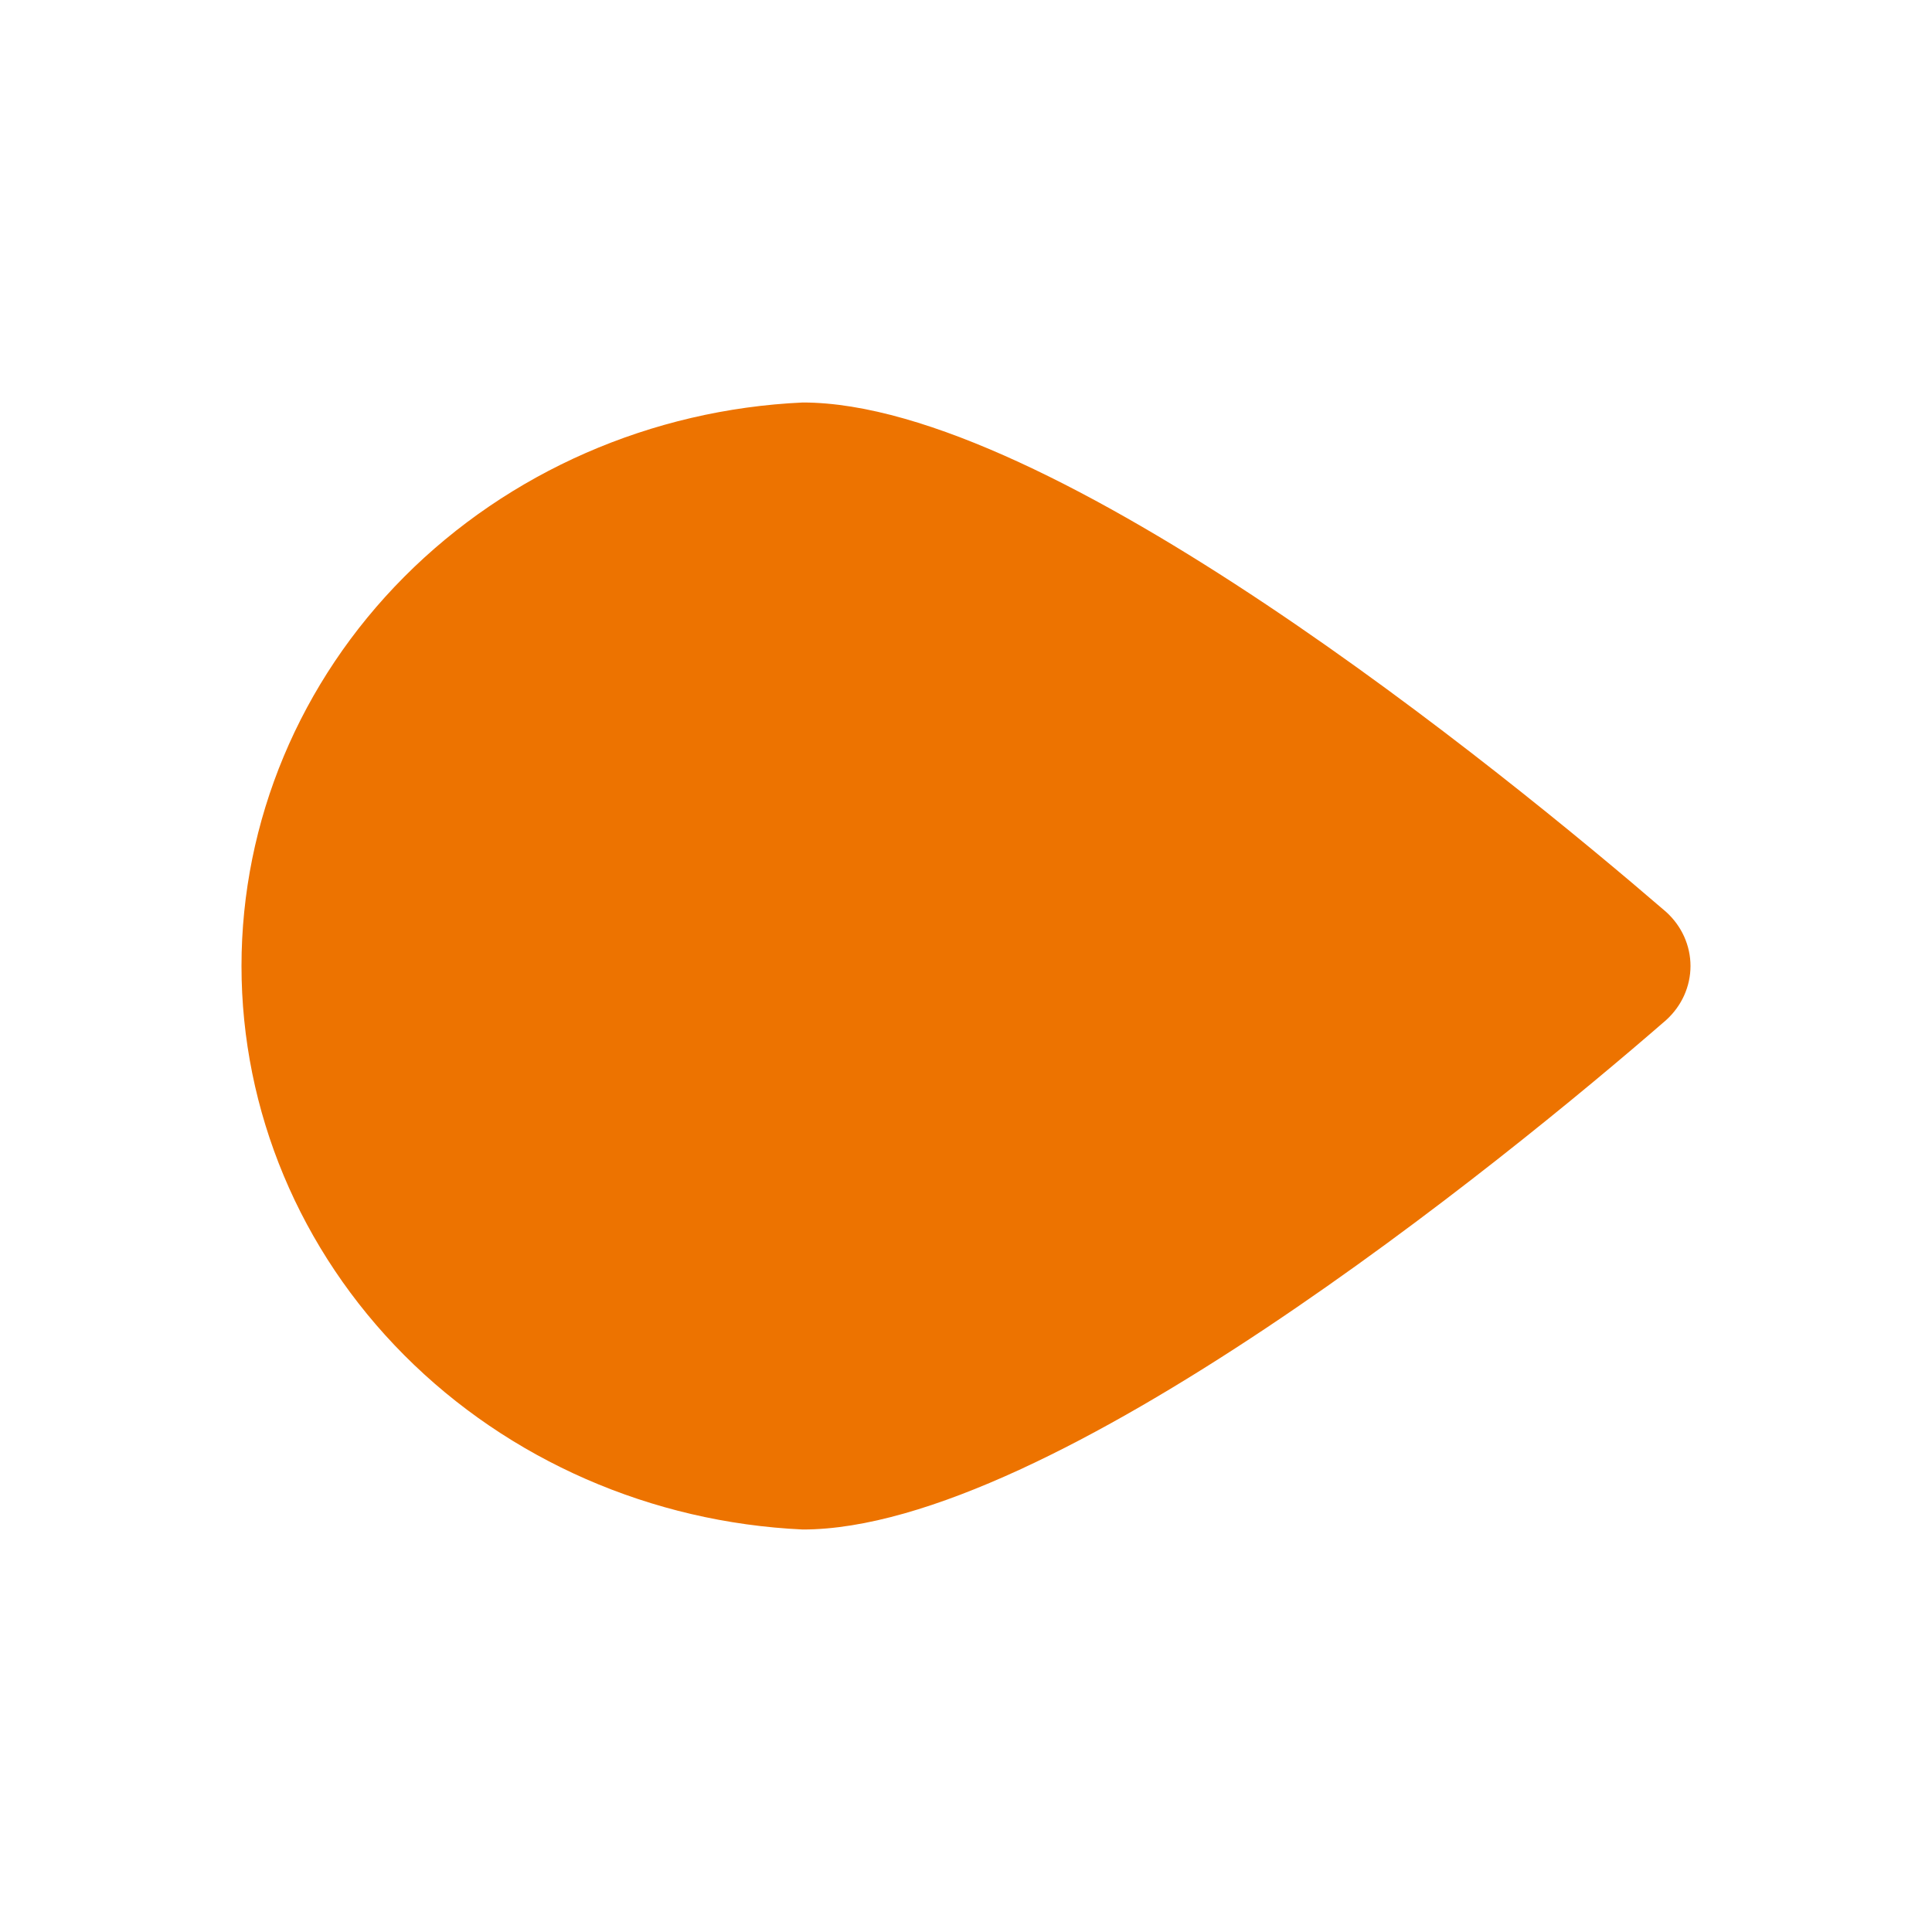 <svg width="24" height="24" viewBox="0 0 24 24" fill="none" xmlns="http://www.w3.org/2000/svg">
<path d="M9.972 5C13.051 5 18.667 9.58 20.697 11.328C20.793 11.415 20.869 11.519 20.921 11.634C20.973 11.75 21 11.874 21 12C21 12.126 20.973 12.25 20.921 12.366C20.869 12.481 20.793 12.585 20.697 12.672C18.667 14.436 13.051 19 9.972 19C8.093 18.913 6.32 18.138 5.022 16.835C3.724 15.532 3 13.8 3 12C3 10.2 3.724 8.468 5.022 7.165C6.32 5.862 8.093 5.086 9.972 5Z" fill="#ED7300"/>
</svg>
